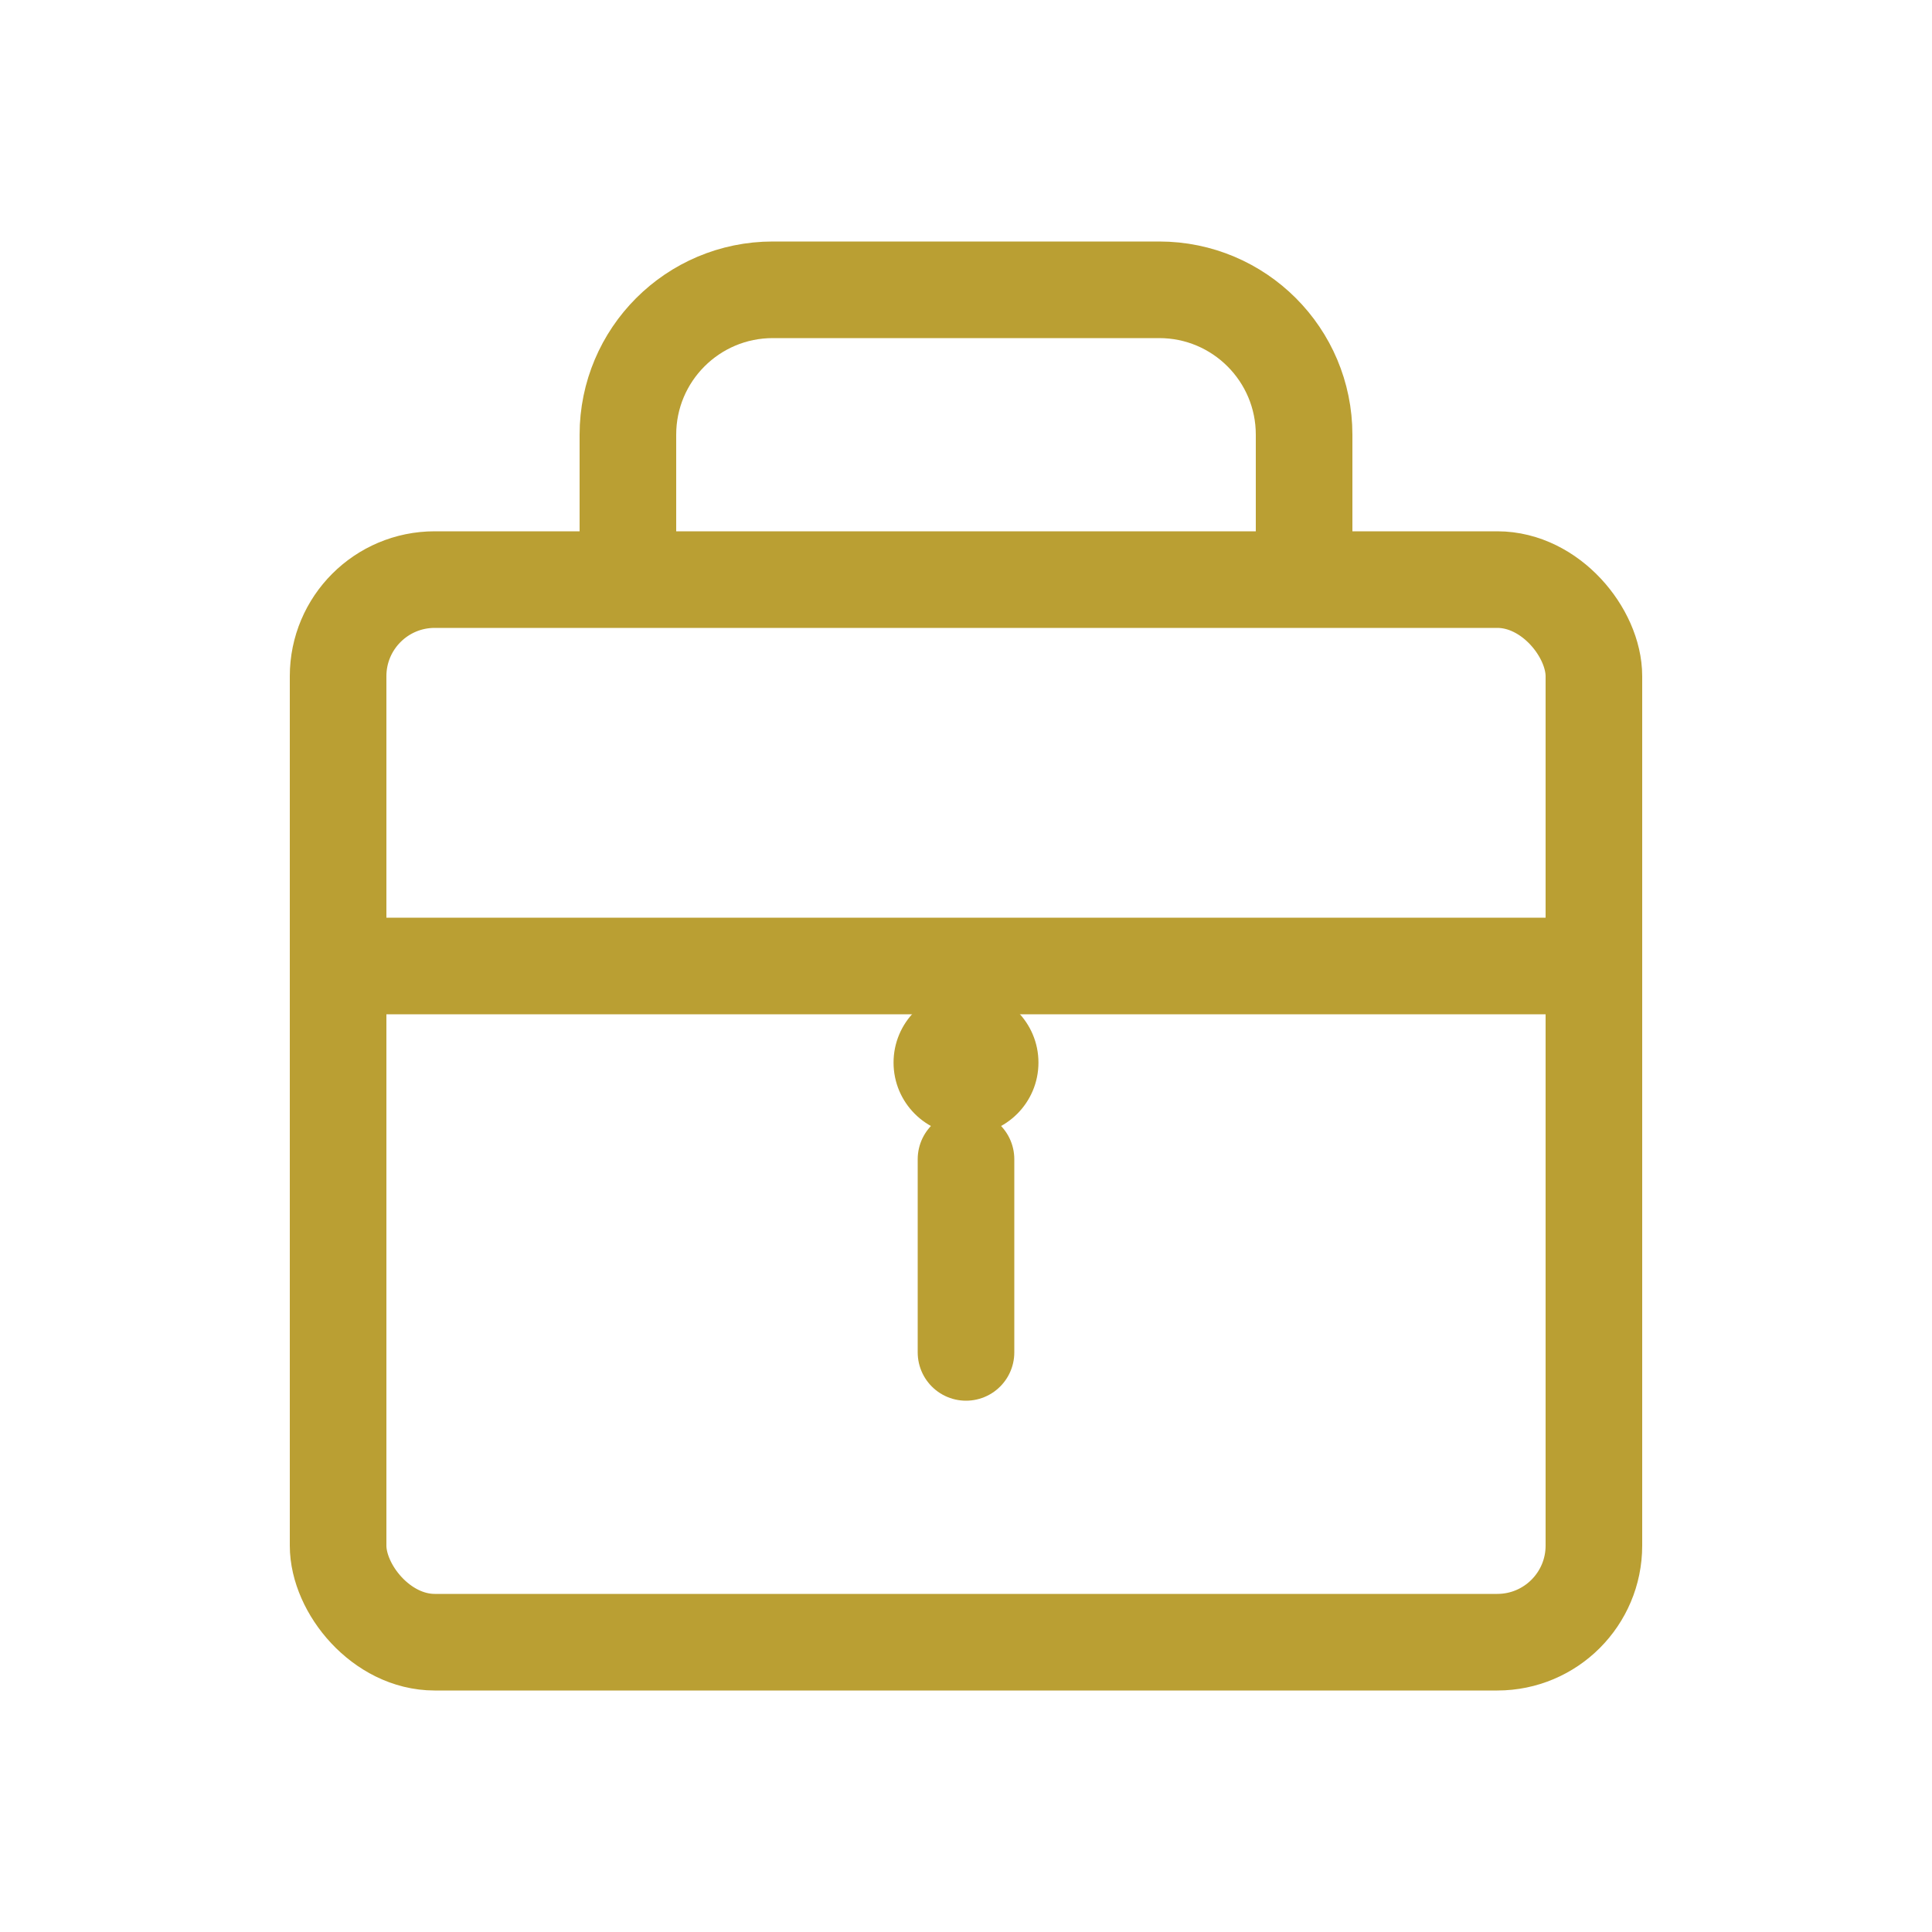 <svg width="40" height="40" viewBox="0 0 40 40" fill="none" xmlns="http://www.w3.org/2000/svg">
<rect x="7" y="12" width="26" height="22" rx="2" stroke="#BA9F33" stroke-width="2" fill="none"/>
<path d="M13 12V9C13 7.343 14.343 6 16 6H24C25.657 6 27 7.343 27 9V12" stroke="#BA9F33" stroke-width="2"/>
<line x1="7" y1="20" x2="33" y2="20" stroke="#BA9F33" stroke-width="2"/>
<path d="M20 24V28" stroke="#BA9F33" stroke-width="2" stroke-linecap="round"/>
<circle cx="20" cy="22" r="1.5" fill="#BA9F33"/>
</svg>
